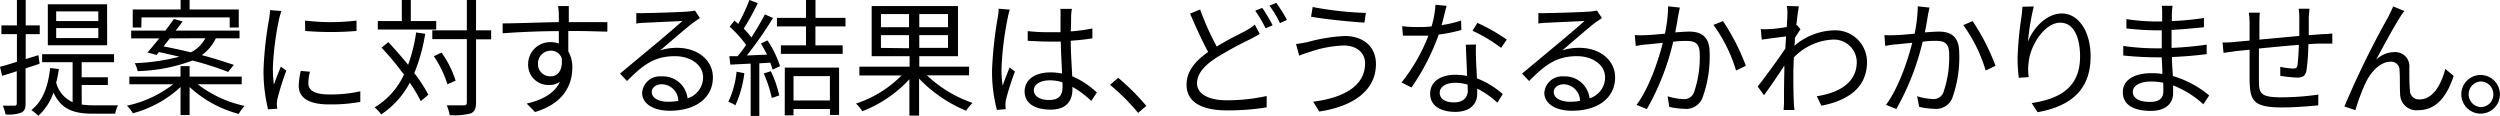 <svg xmlns="http://www.w3.org/2000/svg" viewBox="0 0 356.01 16.47"><g id="レイヤー_2" data-name="レイヤー 2"><g id="文字"><path d="M5.64,9.07c-.65.24-1.32.44-2,.67v5c0,.74-.17,1.08-.62,1.3a5.18,5.18,0,0,1-2.23.25,5.84,5.84,0,0,0-.39-1.24c.77,0,1.47,0,1.67,0s.32-.08.32-.35V10.14c-.74.25-1.44.46-2.09.66L0,9.51c.67-.17,1.5-.42,2.41-.71V4.86H.2V3.62H2.41V0H3.66V3.62h2V4.86h-2V8.41l1.81-.56Zm6,5.82a12.85,12.85,0,0,0,1.69.11c.44,0,2.89,0,3.48,0a4.08,4.08,0,0,0-.4,1.19H13.27c-2.59,0-4.48-.49-5.65-3a8.19,8.19,0,0,1-2.16,3.3,6.69,6.69,0,0,0-1-.81c1.6-1.26,2.39-3.28,2.68-6l1.24.15A15.74,15.74,0,0,1,8,11.78a4.2,4.2,0,0,0,2.34,2.77V8.86H6V7.72H16.24V8.86H11.63V11h3.73v1.1H11.63Zm3.62-8.44H6.81V.61h8.44ZM14,1.62H8V3H14ZM14,4H8V5.42H14Z"/><path d="M28.16,12a16.56,16.56,0,0,0,6.67,3.08A6.21,6.21,0,0,0,34,16.22,16.37,16.37,0,0,1,27,12.39v4H25.71v-4a16.06,16.06,0,0,1-6.79,3.74,4.66,4.66,0,0,0-.85-1.08A16.24,16.24,0,0,0,24.66,12H18.42V10.91h7.29V9.42H27v1.49h7.42V12ZM21,7.47c.51-.56,1.08-1.28,1.68-2h-4V4.36h4.86c.45-.58.87-1.16,1.23-1.66L26,3.06c-.29.41-.61.85-1,1.3h9.11v1.1H30.73a6.07,6.07,0,0,1-2,2.39c1.75.45,3.38,1,4.57,1.39l-.81,1a45.26,45.26,0,0,0-5.09-1.62,23.81,23.81,0,0,1-7.8,1.51A4,4,0,0,0,19.19,9a29.91,29.91,0,0,0,6.35-.92c-1-.25-2-.47-2.91-.67l-.34.42Zm-.88-3.55H18.9V1.35h6.82V0H27V1.35h7V3.92H32.71V2.48H20.16Zm4.07,1.54c-.31.39-.61.79-.9,1.15,1.21.23,2.56.52,3.89.84a4.65,4.65,0,0,0,2.05-2Z"/><path d="M40.07,1.57a11.81,11.81,0,0,0-.34,1.2,41.31,41.31,0,0,0-.87,6.83A18.41,18.41,0,0,0,39,12.05c.3-.81.7-1.86,1-2.56l.77.57a39.48,39.48,0,0,0-1.26,4,4.9,4.9,0,0,0-.09.79l.06.63-1.3.09a22.29,22.29,0,0,1-.65-5.72,50.49,50.49,0,0,1,.79-7.15,9.45,9.45,0,0,0,.13-1.26Zm4.07,8.64a6.69,6.69,0,0,0-.23,1.64c0,.81.54,1.6,3,1.6A19.08,19.08,0,0,0,51.31,13v1.51a23.33,23.33,0,0,1-4.44.36c-3,0-4.33-1-4.33-2.66a10.54,10.54,0,0,1,.29-2.11Zm-.7-7.28a30.46,30.46,0,0,0,7.33,0V4.41a44.6,44.6,0,0,1-7.31,0Z"/><path d="M60.55,4.81A25.28,25.28,0,0,1,59,10.41a20.75,20.75,0,0,1,2,3.08l-1.08.91a22.31,22.31,0,0,0-1.56-2.62,12.36,12.36,0,0,1-4.07,4.51,6.31,6.31,0,0,0-.94-1,10.7,10.7,0,0,0,4.18-4.67,45.58,45.58,0,0,0-3.19-3.83L55.3,6c.93,1,1.92,2.11,2.82,3.23a22.86,22.86,0,0,0,1.14-4.61Zm1.57-.6H53.8V3h3.42V0H58.5V3h3.62ZM69.94,5.6H67.79v9c0,.9-.21,1.3-.75,1.55a9.66,9.66,0,0,1-3,.25A6.29,6.29,0,0,0,63.62,15c1.13,0,2.12,0,2.43,0s.43-.11.43-.43v-9H61.56V4.32h4.92V0h1.31V4.32h2.15ZM63.72,12a15.64,15.64,0,0,0-1.94-4l1.1-.51a14.21,14.21,0,0,1,2,4Z"/><path d="M80.93,4.41c0,1,0,2.11,0,2.92a4.31,4.31,0,0,1,.57,2.28c0,2.42-1.17,5.1-5.31,6.34L75,14.75c2.34-.54,4-1.52,4.74-3.1a2.56,2.56,0,0,1-1.53.45,2.87,2.87,0,0,1-3-3A3.13,3.13,0,0,1,78.39,6a3.71,3.71,0,0,1,1.19.19c0-.52,0-1.15,0-1.76-2.7,0-5.72.14-8,.31l0-1.41c2,0,5.33-.14,8-.18,0-.5,0-.92,0-1.17s-.07-.9-.11-1.12H81L81,2c0,.27,0,.68,0,1.15h.27l5.22,0V4.5c-1,0-2.63-.09-5.24-.09ZM80,8.32a1.58,1.58,0,0,0-1.59-1.1,1.81,1.81,0,0,0-1.8,1.87,1.72,1.72,0,0,0,1.82,1.77C79.46,10.86,80.14,10,80,8.32Z"/><path d="M99.67,2.57c-.32.22-.72.49-1,.69C97.8,3.92,95.4,6,94,7.18a7.56,7.56,0,0,1,2.41-.37c3,0,5.11,1.8,5.11,4.21,0,2.88-2.39,4.75-6.16,4.75-2.43,0-3.92-1.08-3.92-2.55a2.53,2.53,0,0,1,2.75-2.34A3.52,3.52,0,0,1,97.91,14a3.12,3.12,0,0,0,2.21-3c0-1.75-1.76-3-4-3-2.94,0-4.56,1.24-6.83,3.54l-1-1.06,4.81-4c1-.82,3.2-2.7,4.08-3.49l-5.36.25a9.22,9.22,0,0,0-1.21.11l0-1.49a11,11,0,0,0,1.27,0c.91,0,5.14-.13,6.08-.22a6.38,6.38,0,0,0,1-.14Zm-3.08,11.8A2.38,2.38,0,0,0,94.23,12c-.81,0-1.42.49-1.42,1.1,0,.88,1,1.39,2.36,1.39A9,9,0,0,0,96.59,14.37Z"/><path d="M106,10.42A15.56,15.56,0,0,1,104.72,15a4.58,4.58,0,0,0-1-.51,13,13,0,0,0,1.17-4.28Zm3.3-4.66a14.71,14.71,0,0,1,1.78,3.66l-1.06.5a6.55,6.55,0,0,0-.34-1l-1.55.1v7.49H106.9V9.06L104,9.2,103.86,8l1.19,0a19.61,19.61,0,0,0,1.2-1.6,16,16,0,0,0-2.35-2.6l.68-.86c.18.14.36.3.54.47A25.42,25.42,0,0,0,106.72,0l1.19.45a34.08,34.08,0,0,1-2,3.62A12.77,12.77,0,0,1,107,5.33c.74-1.13,1.42-2.31,1.92-3.28l1.16.51a53.67,53.67,0,0,1-3.73,5.34l2.88-.12c-.27-.54-.58-1.1-.88-1.59Zm.47,4.38a15.65,15.65,0,0,1,1.2,3.45l-1.06.36a18.4,18.4,0,0,0-1.15-3.49Zm6.35-6.38v2.7H120V7.67h-8.8V6.46h3.58V3.76h-4.14V2.54h4.14V0h1.35V2.54h4.27V3.76Zm-4.36,5.87h7.73v6.74h-1.3v-.85H113v.9h-1.25ZM113,10.84v3.47h5.18V10.84Z"/><path d="M132,10.73a17.92,17.92,0,0,0,6.5,3.93,6,6,0,0,0-.92,1.11,19.94,19.94,0,0,1-6.7-4.57v5.26h-1.38V11.29a17.92,17.92,0,0,1-6.7,4.55,6.42,6.42,0,0,0-.9-1.09,16.27,16.27,0,0,0,6.48-4h-6V9.49h7.15V8h-5.4V.86h12.29V8h-5.51V9.49H138v1.24Zm-6.55-6.86h4V2h-4Zm4,3V5h-4V6.82ZM135,2h-4.09V3.87H135ZM135,5h-4.09V6.82H135Z"/><path d="M143.8,1.37a9.15,9.15,0,0,0-.3,1.2,43.91,43.91,0,0,0-.88,7.19,15.26,15.26,0,0,0,.16,2.43c.29-.81.7-1.87,1-2.59l.75.59a38.46,38.46,0,0,0-1.26,3.94,3.22,3.22,0,0,0-.09.8c0,.18,0,.43.06.61l-1.28.11a21.53,21.53,0,0,1-.69-5.66,56.66,56.66,0,0,1,.81-7.49,7,7,0,0,0,.13-1.26Zm11.6,13a13.43,13.43,0,0,0-2.68-2v.32c0,1.48-.69,2.92-3.1,2.92s-3.71-1-3.71-2.58,1.33-2.72,3.67-2.72a8.5,8.5,0,0,1,1.66.16c-.05-1.36-.16-3.07-.18-4.55-.58,0-1.13,0-1.71,0-1,0-1.95-.06-3-.11V4.43a27.43,27.43,0,0,0,3,.16l1.67,0V2.34A7.87,7.87,0,0,0,151,1.26h1.64a9.05,9.05,0,0,0-.11,1.06c0,.49,0,1.32-.05,2.15a23.85,23.85,0,0,0,3.08-.42V5.46c-1,.16-2,.27-3.08.34,0,1.78.14,3.56.21,5.06a11.91,11.91,0,0,1,3.51,2.32Zm-4.11-2.65a5.71,5.71,0,0,0-1.81-.28c-1.34,0-2.26.59-2.26,1.42s.87,1.38,2.15,1.38c1.51,0,1.94-.73,1.94-1.92C151.31,12.14,151.31,11.92,151.29,11.7Z"/><path d="M162.07,16.08a29.13,29.13,0,0,0-4-4l1.17-1a33.79,33.79,0,0,1,4,4Z"/><path d="M179.39,4.83c-.39.25-.83.48-1.35.75a54.4,54.4,0,0,0-4.93,2.7c-1.66,1.1-2.65,2.25-2.65,3.6s1.41,2.4,4.21,2.4a26.22,26.22,0,0,0,5.71-.61l0,1.62a35.25,35.25,0,0,1-5.63.43c-3.33,0-5.78-1-5.78-3.67,0-1.84,1.17-3.32,3.08-4.65-.81-1.46-1.75-3.55-2.58-5.46l1.43-.59a38.53,38.53,0,0,0,2.37,5.28c1.57-1,3.19-1.73,4.16-2.27a8.59,8.59,0,0,0,1.26-.85Zm.36-3.71a25,25,0,0,1,1.48,2.48l-1,.43a18.66,18.66,0,0,0-1.48-2.5Zm2-.72a23.2,23.2,0,0,1,1.52,2.44l-1,.45A14.69,14.69,0,0,0,180.78.81Z"/><path d="M191.36,6.48a16.46,16.46,0,0,0-4.86.92,15,15,0,0,0-1.49.52l-.45-1.65c.48-.06,1.09-.17,1.62-.27a23.45,23.45,0,0,1,5.33-.87c2.53,0,4.43,1.42,4.43,4,0,3.87-3.44,6.07-8.07,6.75L187,14.48c4.32-.54,7.39-2.24,7.39-5.44C194.41,7.54,193.2,6.48,191.36,6.48Zm3.15-4.64-.21,1.38c-2-.12-5.59-.48-7.6-.84L186.93,1A48.2,48.2,0,0,0,194.51,1.84Z"/><path d="M208.1,4.27a21.76,21.76,0,0,1-3.22.65A32.1,32.1,0,0,1,201,12.46l-1.41-.72a25.41,25.41,0,0,0,3.82-6.66c-.52,0-1,0-1.56,0-.67,0-1.41,0-2.07,0l-.11-1.35a16.72,16.72,0,0,0,2.19.12c.63,0,1.3,0,2-.09a14.2,14.2,0,0,0,.56-3.08L206,.83c-.18.65-.42,1.73-.71,2.75a17.54,17.54,0,0,0,2.78-.65Zm2.09,2.07a17.76,17.76,0,0,0,0,1.92c0,.65.09,1.82.13,2.9A12,12,0,0,1,214,13.4l-.77,1.22a12.46,12.46,0,0,0-2.87-2c0,.27,0,.52,0,.72,0,1.42-.94,2.59-3.13,2.59-2,0-3.57-.81-3.57-2.58s1.55-2.7,3.57-2.7a8.27,8.27,0,0,1,1.69.17c-.05-1.46-.14-3.21-.18-4.45ZM209,12.05a6.17,6.17,0,0,0-1.8-.26c-1.31,0-2.18.6-2.18,1.41s.67,1.38,2.06,1.38,1.94-.81,1.94-1.69C209,12.66,209,12.37,209,12.05Zm4.76-5.23a21.52,21.52,0,0,0-4.07-2.44l.7-1.12a26.37,26.37,0,0,1,4.18,2.38Z"/><path d="M228.12,2.57c-.32.22-.72.49-1,.69-.88.66-3.28,2.77-4.65,3.92a7.58,7.58,0,0,1,2.42-.37c3,0,5.11,1.8,5.11,4.21,0,2.88-2.39,4.75-6.16,4.75-2.43,0-3.92-1.08-3.92-2.55a2.53,2.53,0,0,1,2.75-2.34A3.52,3.52,0,0,1,226.36,14a3.12,3.12,0,0,0,2.21-3c0-1.75-1.76-3-4-3-2.93,0-4.55,1.24-6.82,3.54l-1-1.06,4.8-4c1-.82,3.21-2.7,4.09-3.49l-5.36.25a9.22,9.22,0,0,0-1.21.11l0-1.49a11,11,0,0,0,1.26,0c.92,0,5.15-.13,6.09-.22a6.6,6.6,0,0,0,1-.14ZM225,14.37A2.38,2.38,0,0,0,222.68,12c-.81,0-1.42.49-1.42,1.1,0,.88,1,1.39,2.36,1.39A9,9,0,0,0,225,14.37Z"/><path d="M239.22,1.08c-.07.32-.14.7-.21,1-.09.53-.25,1.57-.45,2.53.83-.06,1.56-.11,2-.11,1.58,0,2.9.61,2.9,3A17.07,17.07,0,0,1,242.41,14a2.5,2.5,0,0,1-2.61,1.49,10.37,10.37,0,0,1-2.09-.27l-.23-1.51a8.53,8.53,0,0,0,2.18.4,1.5,1.5,0,0,0,1.56-.92,15.3,15.3,0,0,0,.83-5.46c0-1.62-.74-1.9-1.87-1.9-.43,0-1.14,0-1.91.12a35.45,35.45,0,0,1-3.75,9.58l-1.47-.59c1.82-2.43,3.15-6.47,3.74-8.84l-2.25.23c-.41,0-1.13.14-1.6.22L232.8,5a13.88,13.88,0,0,0,1.58,0c.59,0,1.64-.11,2.72-.2A21.1,21.1,0,0,0,237.55.9ZM245.36,3a31.15,31.15,0,0,1,3.26,6.37l-1.4.67A21.29,21.29,0,0,0,244,3.55Z"/><path d="M256.4,4.16c-.22.32-.53.81-.8,1.24,0,.36,0,.76-.09,1.14a9,9,0,0,1,5.66-2.22,4.51,4.51,0,0,1,4.7,4.5c0,3.59-2.62,5.49-6.5,6.23l-.65-1.35c3-.45,5.71-1.83,5.69-4.91A3.24,3.24,0,0,0,261,5.64a8.23,8.23,0,0,0-5.56,2.55c0,.74-.06,1.46-.06,2.09,0,1.62,0,2.7.07,4.3,0,.31.06.76.09,1.08H254c0-.25.05-.77.05-1.06,0-1.71,0-2.59.05-4.57,0-.18,0-.42,0-.69-.86,1.32-2,3-2.9,4.22l-.9-1.24c1-1.25,3-4,3.95-5.42,0-.58.07-1.16.1-1.71-.81.09-2.35.3-3.47.45l-.14-1.5a7.72,7.72,0,0,0,1.17,0c.57,0,1.62-.14,2.53-.29.06-.84.09-1.47.09-1.67a6.75,6.75,0,0,0-.07-1.33l1.71.05c-.09.43-.23,1.44-.36,2.68l.09,0Z"/><path d="M274.77,1.08c-.07.32-.14.7-.21,1-.09.53-.25,1.57-.45,2.53.83-.06,1.56-.11,2-.11,1.58,0,2.89.61,2.89,3A17.08,17.08,0,0,1,278,14a2.5,2.5,0,0,1-2.61,1.49,10.37,10.37,0,0,1-2.09-.27L273,13.7a8.53,8.53,0,0,0,2.18.4,1.5,1.5,0,0,0,1.56-.92,15.3,15.3,0,0,0,.83-5.46c0-1.62-.74-1.9-1.87-1.9-.43,0-1.14,0-1.91.12a35.78,35.78,0,0,1-3.75,9.58l-1.47-.59c1.82-2.43,3.15-6.47,3.74-8.84l-2.25.23c-.41,0-1.13.14-1.6.22L268.35,5a13.88,13.88,0,0,0,1.58,0c.59,0,1.64-.11,2.72-.2A21.1,21.1,0,0,0,273.1.9ZM280.91,3a31.15,31.15,0,0,1,3.26,6.37l-1.4.67a21.29,21.29,0,0,0-3.19-6.46Z"/><path d="M289.62.92a34.33,34.33,0,0,0-.83,5c.71-1.84,2.58-4,4.83-4s4.09,2.38,4.09,6.12c0,5-3.12,7.13-7.55,7.94l-.84-1.3c3.87-.59,6.89-2.14,6.89-6.62,0-2.81-.93-4.83-2.82-4.83-2.22,0-4.27,3.23-4.49,5.57a7.33,7.33,0,0,0,0,2.18l-1.41.1a21.65,21.65,0,0,1-.18-2.82,48,48,0,0,1,.54-5.77c.08-.55.13-1.09.15-1.53Z"/><path d="M313.76,14.85a13.31,13.31,0,0,0-4.3-2.68c0,.45,0,.85,0,1.12,0,1.22-.83,2.5-3.16,2.5-2.55,0-4-.92-4-2.65s1.56-2.72,4.14-2.72a10.24,10.24,0,0,1,1.49.11c0-.79-.07-1.64-.09-2.37h-1c-1.22,0-3.2-.11-4.48-.26V6.54a32.52,32.52,0,0,0,4.48.34h1V4.32H307a41.57,41.57,0,0,1-4.19-.27V2.72a28.18,28.18,0,0,0,4.18.34h.91V1.89a9,9,0,0,0-.05-1.06h1.53A10.21,10.21,0,0,0,309.28,2c0,.21,0,.55,0,1a39.46,39.46,0,0,0,4.57-.44l0,1.32c-1.4.14-2.93.29-4.61.38V6.82a49.1,49.1,0,0,0,5-.46V7.71c-1.67.21-3.26.34-4.95.41,0,.92.09,1.85.13,2.7a14.55,14.55,0,0,1,5.18,2.77Zm-5.7-3.07a9,9,0,0,0-1.73-.17c-1.7,0-2.61.65-2.61,1.46s.7,1.44,2.46,1.44c1,0,1.89-.3,1.89-1.53C308.07,12.68,308.06,12.26,308.06,11.78Z"/><path d="M328.87,1.24c0,.29-.08.9-.09,1.28,0,.81,0,1.69,0,2.49l1.94-.15c.47,0,1-.05,1.41-.09V6.21c-.29,0-1,0-1.41,0s-1.2,0-2,.09a30.17,30.17,0,0,1-.27,3.75c-.16.79-.56,1-1.37,1a21.68,21.68,0,0,1-2.36-.25l0-1.28a10.47,10.47,0,0,0,1.78.24c.43,0,.61-.08.67-.47.09-.6.16-1.78.2-2.9-1.84.14-3.93.34-5.69.52,0,1.84,0,3.69,0,4.38,0,1.92.07,2.57,3.17,2.57a37.72,37.72,0,0,0,5.29-.39L330.13,15c-1.19.12-3.37.3-5.17.3-4.13,0-4.52-1-4.61-3.79,0-.78,0-2.65,0-4.43l-1.89.19-1.82.26-.14-1.48c.54,0,1.2,0,1.85-.09l2-.18,0-2.49a10.67,10.67,0,0,0-.11-1.49h1.57q-.06.6-.06,1.44v2.4l5.68-.53V2.57a9.07,9.07,0,0,0-.09-1.33Z"/><path d="M341.81,2.39c-.8,1.23-2.52,4.38-3.44,6.11A3.82,3.82,0,0,1,341,7.42a2,2,0,0,1,2.1,2.18c0,1.06,0,2.43.08,3.29a1.27,1.27,0,0,0,1.42,1.26c2,0,3.15-2.45,3.62-4.34l1.19,1c-.94,2.88-2.45,4.88-5.05,4.88a2.31,2.31,0,0,1-2.57-2.27c-.07-1.05,0-2.43-.09-3.39a1.18,1.18,0,0,0-1.3-1.24c-1.44,0-2.75,1.44-3.45,2.85a27.16,27.16,0,0,0-1.53,4.05l-1.57-.53a128.5,128.5,0,0,1,6.3-12.85c.2-.43.43-.87.65-1.39l1.6.65A6.73,6.73,0,0,0,341.81,2.39Z"/><path d="M356,13.41a2.75,2.75,0,1,1-2.76-2.73A2.76,2.76,0,0,1,356,13.41Zm-.94,0a1.81,1.81,0,0,0-1.82-1.81,1.83,1.83,0,0,0,0,3.65A1.81,1.81,0,0,0,355.07,13.41Z"/></g></g></svg>